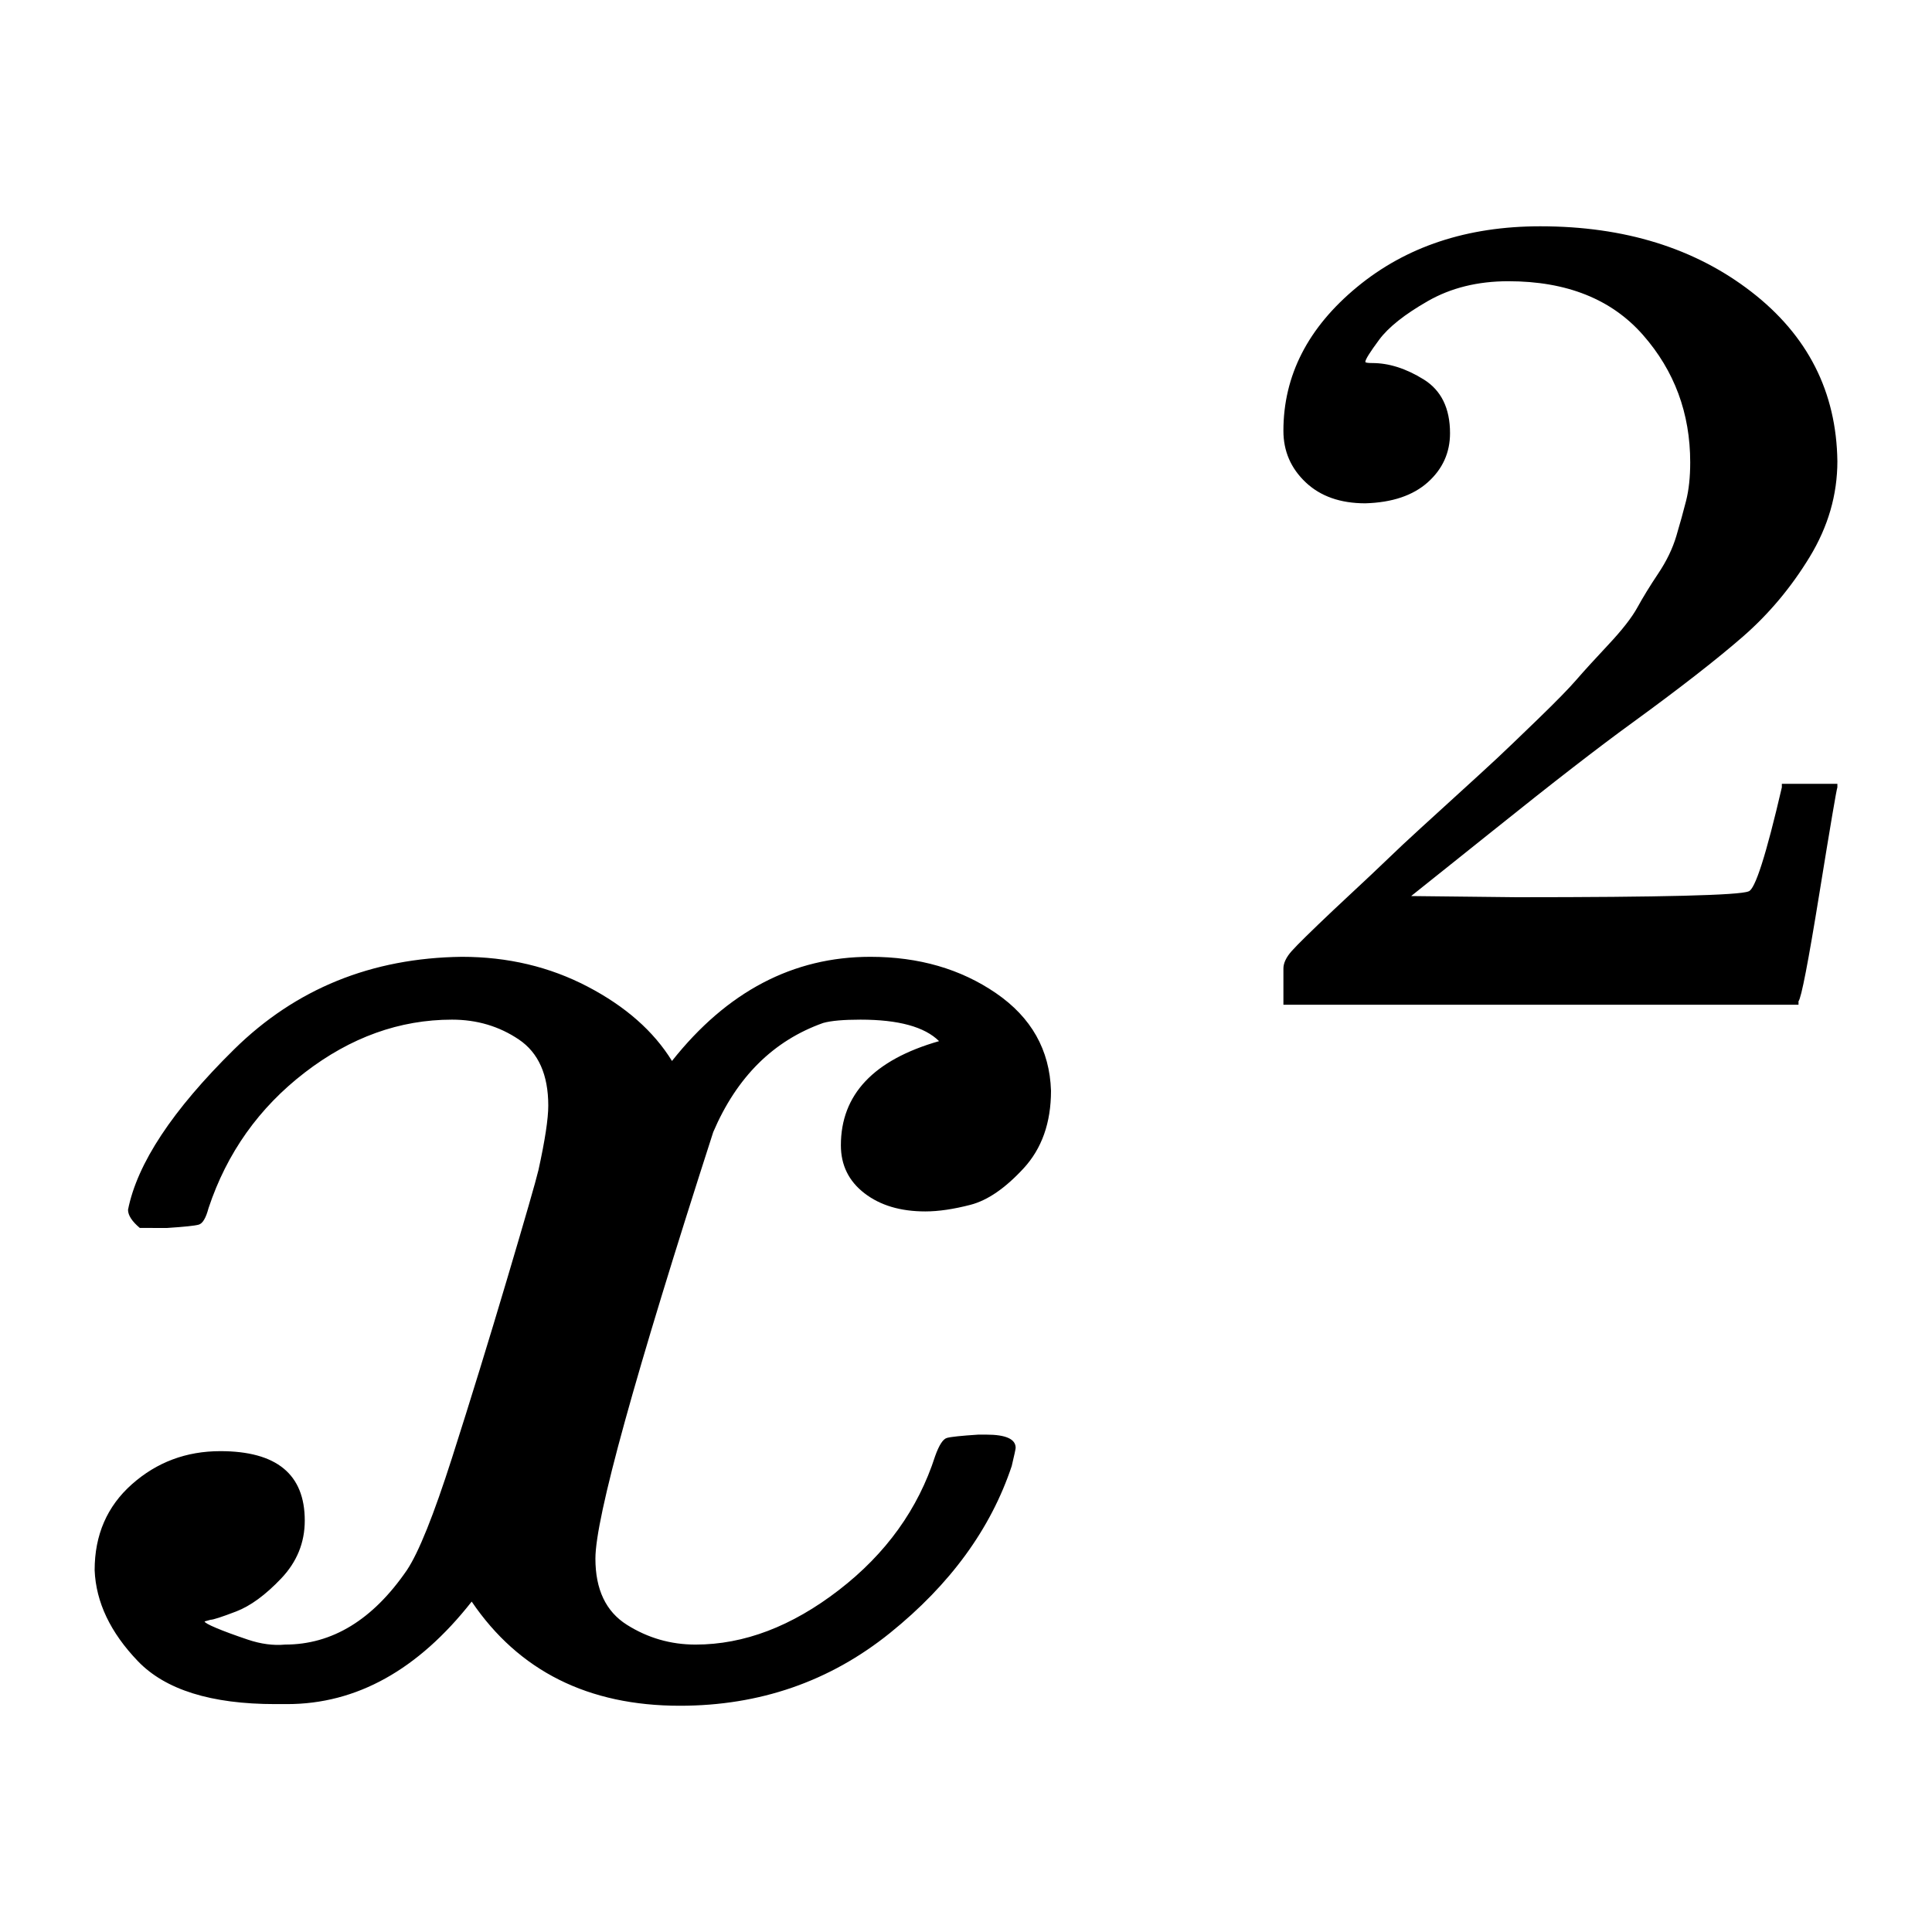 <?xml version="1.0" encoding="UTF-8" standalone="no"?>
<svg
   width="256"
   height="256"
   viewBox="0 -883.9 14143.383 14141.629"
   aria-hidden="true"
   version="1.1"
   id="svg5"
   sodipodi:docname="x_squared.svg"
   inkscape:version="1.3.2 (091e20e, 2023-11-25)"
   xmlns:inkscape="http://www.inkscape.org/namespaces/inkscape"
   xmlns:sodipodi="http://sodipodi.sourceforge.net/DTD/sodipodi-0.dtd"
   xmlns:xlink="http://www.w3.org/1999/xlink"
   xmlns="http://www.w3.org/2000/svg"
   xmlns:svg="http://www.w3.org/2000/svg">
  <sodipodi:namedview
     id="namedview5"
     pagecolor="#ffffff"
     bordercolor="#000000"
     borderopacity="0.25"
     inkscape:showpageshadow="2"
     inkscape:pageopacity="0.0"
     inkscape:pagecheckerboard="0"
     inkscape:deskcolor="#d1d1d1"
     inkscape:zoom="1.8209876"
     inkscape:cx="88.138987"
     inkscape:cy="87.040682"
     inkscape:window-width="1472"
     inkscape:window-height="830"
     inkscape:window-x="0"
     inkscape:window-y="37"
     inkscape:window-maximized="0"
     inkscape:current-layer="svg5" />
  <defs
     id="defs1">
    <path
       id="MJX-5-TEX-I-1D465"
       d="m 52,289 q 7,42 54,97 47,55 116,56 35,0 64,-18 29,-18 43,-45 42,63 101,63 37,0 64,-22 27,-22 28,-59 0,-29 -14,-47 -14,-18 -27,-22 -13,-4 -23,-4 -19,0 -31,11 -12,11 -12,29 0,46 50,63 -11,13 -40,13 -13,0 -19,-2 -38,-16 -56,-66 -60,-221 -60,-258 0,-28 16,-40 16,-12 35,-12 37,0 73,33 36,33 49,81 3,10 6,11 3,1 16,2 h 4 q 15,0 15,-8 0,-1 -2,-11 Q 486,77 440,33 394,-11 333,-11 263,-11 227,52 186,-10 133,-10 h -6 q -49,0 -70,26 -21,26 -22,55 0,32 19,52 19,20 45,20 43,0 43,-42 Q 142,81 130,66 118,51 107,46 96,41 94,41 l -3,-1 q 0,-1 6,-4 6,-3 16,-7 10,-4 19,-3 36,0 62,45 9,16 23,68 14,52 28,108 14,56 16,66 5,27 5,39 0,28 -15,40 -15,12 -34,12 -40,0 -75,-32 -35,-32 -49,-82 -2,-9 -5,-10 -3,-1 -16,-2 H 58 q -6,6 -6,11 z" />
    <path
       id="MJX-5-TEX-N-32"
       d="m 109,429 q -27,0 -43,18 -16,18 -16,44 0,71 53,123 53,52 132,52 91,0 152,-56 61,-56 62,-145 0,-43 -20,-82 -20,-39 -48,-68 -28,-29 -80,-74 -36,-31 -100,-92 l -59,-56 76,-1 q 157,0 167,5 7,2 24,89 v 3 h 40 v -3 Q 448,183 436,95 424,7 421,3 V 0 H 50 v 19 12 q 0,7 6,15 6,8 30,35 29,32 50,56 9,10 34,37 25,27 34,37 9,10 29,33 20,23 28,34 8,11 23,30 15,19 21,32 6,13 15,29 9,16 13,32 4,16 7,30 3,14 3,33 0,63 -34,109 -34,46 -97,46 -33,0 -58,-17 -25,-17 -35,-33 -10,-16 -10,-19 0,-1 5,-1 18,0 37,-14 19,-14 19,-46 0,-25 -16,-42 -16,-17 -45,-18 z" />
  </defs>
  <g
     stroke="#000000"
     fill="#000000"
     stroke-width="0"
     transform="matrix(14.376,0,0,-12.103,189.671,11469.203)"
     id="g5">
    <g
       data-mml-node="math"
       id="g4">
      <g
         data-mml-node="msup"
         id="g3">
        <g
           data-mml-node="mi"
           id="g1">
          <use
             data-c="1D465"
             xlink:href="#MJX-5-TEX-I-1D465"
             id="use1" />
        </g>
        <g
           data-mml-node="mn"
           transform="matrix(0.707,0,0,0.707,605,413)"
           id="g2">
          <use
             data-c="32"
             xlink:href="#MJX-5-TEX-N-32"
             id="use2" />
        </g>
      </g>
    </g>
  </g>
</svg>
